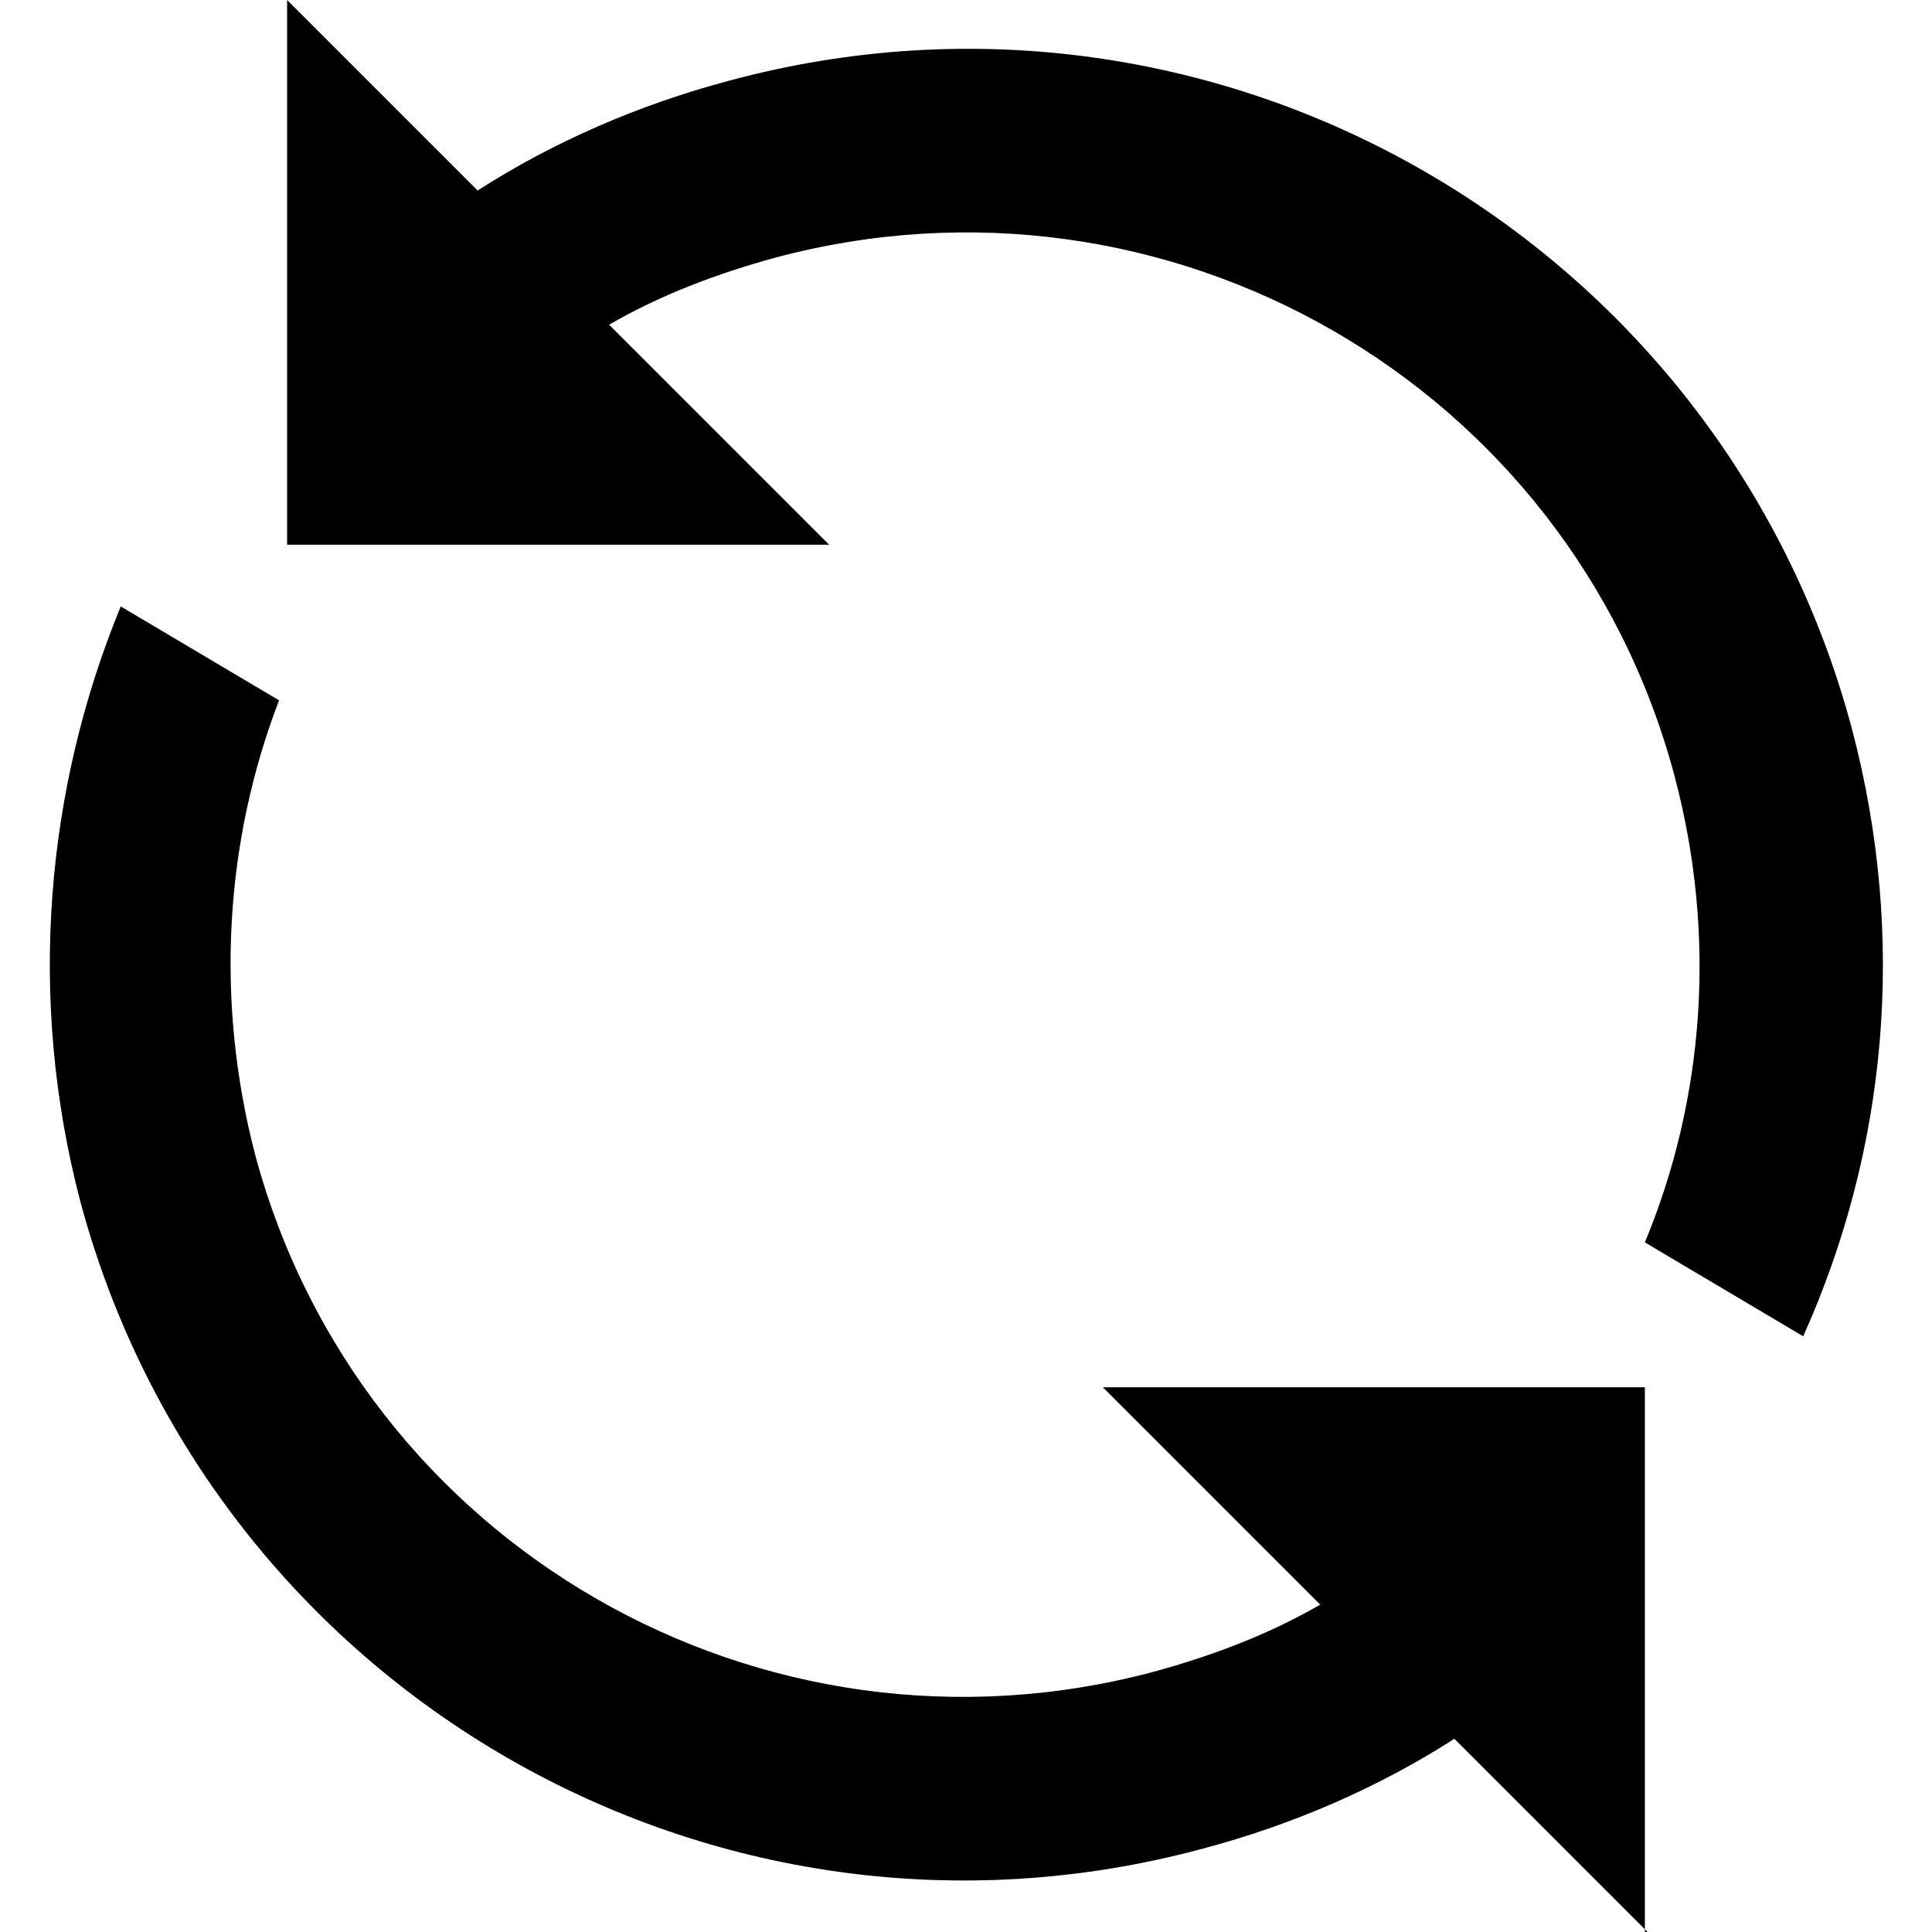 <?xml version="1.0" encoding="utf-8"?>
<!-- Generator: Adobe Illustrator 23.0.3, SVG Export Plug-In . SVG Version: 6.00 Build 0)  -->
<svg version="1.1" id="Слой_1" xmlns="http://www.w3.org/2000/svg" xmlns:xlink="http://www.w3.org/1999/xlink" x="0px" y="0px"
	 viewBox="0 0 72 72" style="enable-background:new 0 0 72 72;" xml:space="preserve">
<style type="text/css">
	.st0{fill-rule:evenodd;clip-rule:evenodd;}
</style>
<g>
	<path class="st0" d="M61.4,72l-7.2-7.2c-2.8,1.8-6,3.2-9.4,4.1C26.6,73.8,7.9,63,3,44.8c-2-7.6-1.3-15.4,1.5-22.2l5.9,3.5l0,0
		c-2,5.2-2.4,11.1-0.9,16.9c3.9,14.6,18.9,23.2,33.5,19.3c2.2-0.6,4.3-1.4,6.2-2.5l0,0l-8.1-8.1h20.2V72L61.4,72z M67.2,49.8
		L67.2,49.8l-5.9-3.5c2.2-5.3,2.7-11.4,1.1-17.4C58.5,14.3,43.5,5.7,28.9,9.6c-2.2,0.6-4.3,1.4-6.2,2.5l8.2,8.2H10.7V0l7.1,7.1
		c2.8-1.8,6-3.2,9.4-4.1C45.4-1.9,64.1,8.9,69,27.1C71.1,35,70.3,42.9,67.2,49.8L67.2,49.8z"/>
</g>
</svg>
